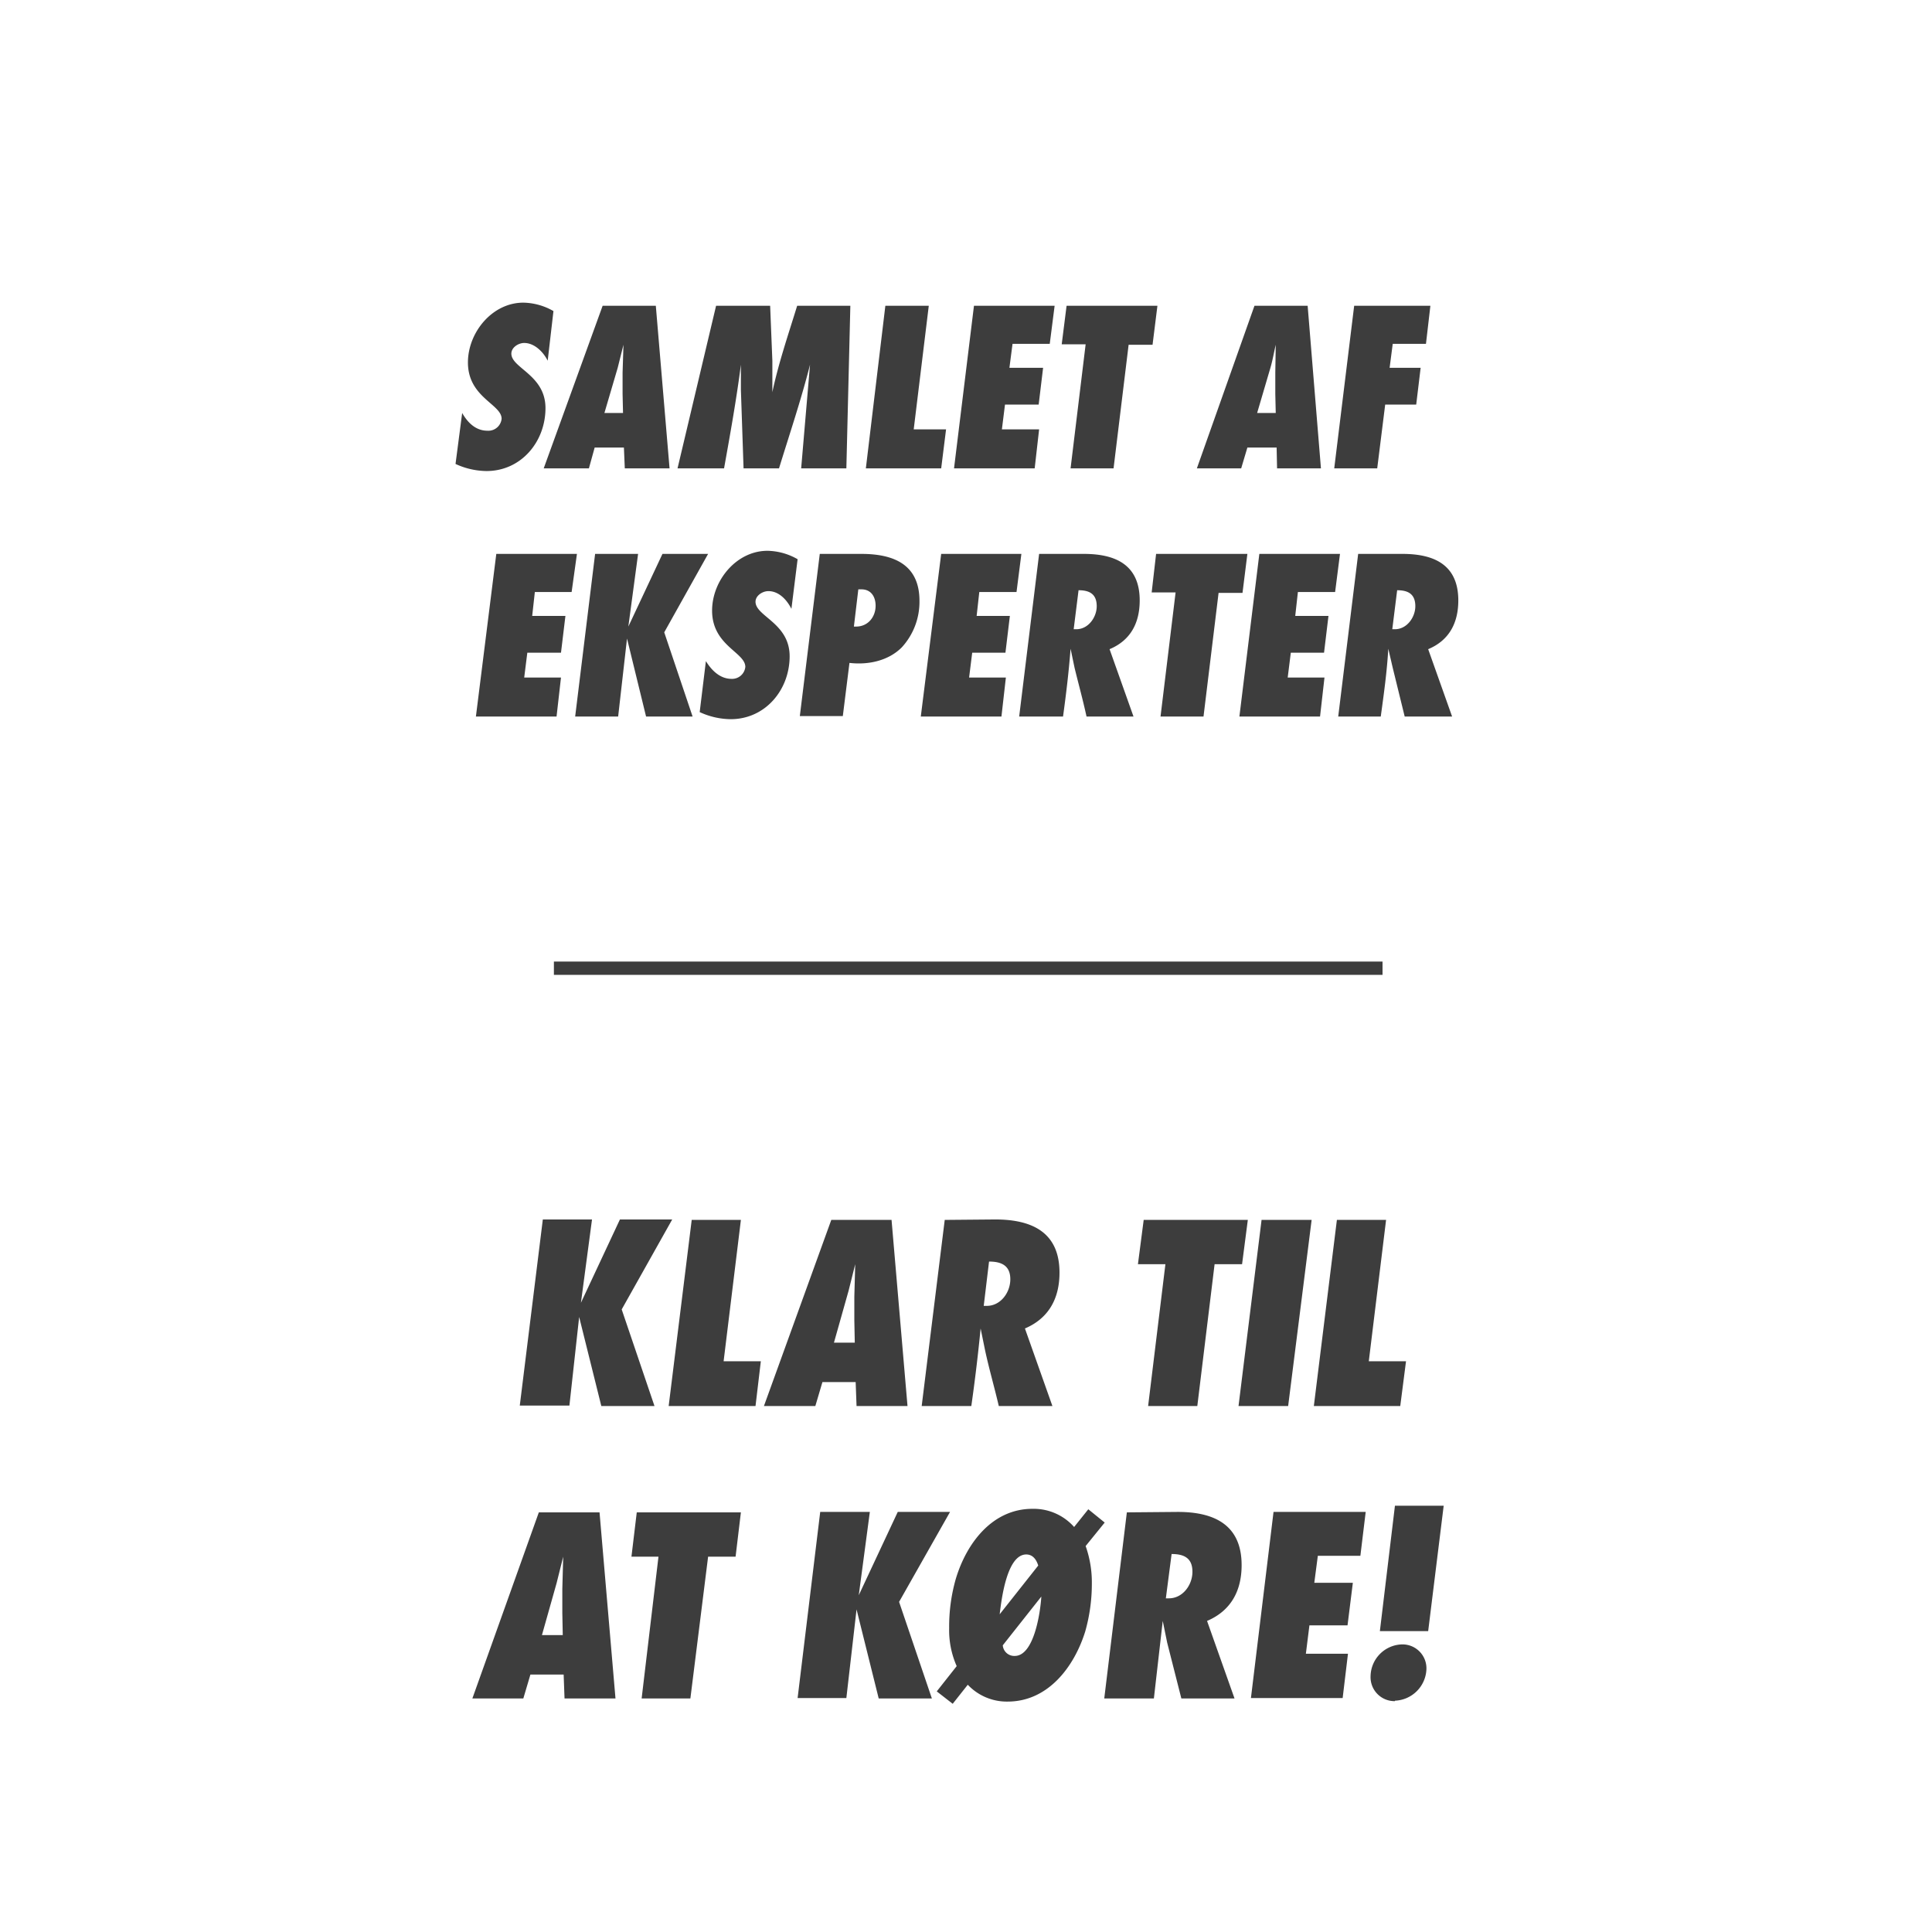 <svg xmlns="http://www.w3.org/2000/svg" viewBox="0 0 436 436">
  <defs>
    <style>
      .a{fill:#3d3d3d}
    </style>
  </defs>
  <path class="a" d="M123.6 81.4c-1-2-3-4-5.3-4-1.3 0-2.9 1-2.9 2.4 0 3.3 7.7 4.8 7.7 12.3 0 7.6-5.5 14.2-13.3 14.2a17 17 0 01-7-1.6l1.5-11.5c1.2 2.1 3 4 5.7 4a3 3 0 003.2-2.7c0-3.3-7.6-4.8-7.6-12.7 0-6.8 5.5-13.5 12.5-13.5a14.1 14.1 0 016.8 1.9zM141 105.7l-.2-4.7h-6.6l-1.3 4.7h-10.2L136 69h12l3.1 36.7zm-.5-21.6l.2-6.3-1.3 5.2-3 10.2h4.2l-.1-4.3zM191 105.7h-10.2l2-23.4c-2 7.9-4.6 15.6-7 23.4h-8l-.6-17.7v-1.9-3.8c-1 7.8-2.4 15.6-3.8 23.4h-10.5l8.7-36.7h12.2l.5 12.4V88.5c1.4-6.6 3.6-13 5.6-19.5h12zM212.4 105.7h-17l4.4-36.7h9.8l-3.4 27.9h7.3zM236.9 77.6h-8.4l-.7 5.4h7.6l-1 8.3h-7.6l-.7 5.6h8.4l-1 8.8h-18.2l4.5-36.7H238zM260.1 77.8h-5.4l-3.4 27.9h-9.7l3.4-28h-5.4l1.1-8.7h20.5zM288.2 105.7l-.1-4.7h-6.6l-1.4 4.7h-10L283.1 69h12l3 36.7zm-.4-21.6l.1-6.3c-.4 1.7-.7 3.5-1.2 5.2l-3 10.2h4.2l-.1-4.3zM321.8 77.6h-7.5l-.7 5.4h7l-1 8.3h-7l-1.8 14.4h-9.7l4.5-36.7h17.2zM129 133.6h-8.3l-.6 5.4h7.5l-1 8.3H119l-.7 5.6h8.3l-1 8.8h-18.2L112 125h18.2zM149.9 142.7l6.4 19h-10.5l-4.3-17.6-2 17.6h-9.7l4.5-36.7h9.7l-2.2 16.4 7.7-16.4h10.3zM178.6 137.4c-1-2-2.8-4-5.2-4-1.3 0-2.9 1-2.9 2.4 0 3.3 7.7 4.8 7.7 12.3 0 7.6-5.5 14.2-13.3 14.2a17 17 0 01-7-1.6l1.4-11.5c1.3 2.1 3.2 4 5.8 4a3 3 0 003.1-2.7c0-3.3-7.5-4.8-7.5-12.7 0-6.8 5.5-13.5 12.5-13.5a14.1 14.1 0 016.8 1.9zM194.4 125c7.3 0 13.1 2.4 13.1 10.6a15.2 15.2 0 01-4 10.5c-3 3-7.5 4-11.8 3.5l-1.5 12h-9.7L185 125zm-1.2 16.4c2.7 0 4.4-2.2 4.4-4.7 0-2-1-3.7-3.2-3.7h-.7l-1 8.4zM229.4 133.6H221l-.6 5.4h7.5l-1 8.3h-7.5l-.7 5.6h8.3l-1 8.8h-18.2l4.6-36.7h18.1zM244.6 125c7.2 0 12.6 2.5 12.6 10.5 0 5-2 9-6.8 11l5.4 15.2h-10.6c-.8-3.7-1.8-7.3-2.7-11l-.9-4.3c-.4 5.2-1 10.2-1.7 15.3H230l4.5-36.7zm-1.7 17c2.7 0 4.6-2.7 4.6-5.2 0-2.8-1.7-3.6-4.1-3.6l-1.1 8.8zM280.4 133.8H275l-3.4 27.9h-9.7l3.4-28h-5.4l1-8.7h20.6zM301.3 133.6h-8.4l-.6 5.4h7.5l-1 8.3h-7.5l-.7 5.6h8.3l-1 8.8h-18.2l4.5-36.7h18.2zM316.5 125c7.2 0 12.6 2.5 12.6 10.5 0 5-2 9-6.8 11l5.4 15.2H317l-2.7-11-1-4.3c-.3 5.2-1 10.2-1.7 15.3H302l4.5-36.7zm-1.7 17c2.7 0 4.6-2.7 4.6-5.2 0-2.8-1.7-3.6-4.1-3.6l-1.1 8.8z"/>
  <g>
    <path class="a" d="M140.3 295.5l7.4 21.8h-12l-5-20.1-2.2 20h-11.2l5.2-42h11.1l-2.5 18.8 8.8-18.8h11.8zM170.5 317.3h-19.6l5.2-42h11.1l-3.9 31.9h8.4zM193.3 317.3l-.2-5.4h-7.5l-1.6 5.4h-11.6l15.2-42h13.6l3.6 42zm-.5-24.7l.2-7.3-1.5 6-3.3 11.7h4.7l-.1-5zM224.6 275.2c8.3 0 14.5 2.9 14.5 12 0 5.8-2.4 10.3-7.8 12.6l6.2 17.5h-12.1c-1-4.3-2.2-8.4-3.1-12.6l-1-4.9a399 399 0 01-2.1 17.5H208l5.2-42zm-1.9 19.5c3.1 0 5.3-3 5.3-6 0-3.1-2-4-4.8-4l-1.2 10zM280.3 285.3h-6.2l-3.9 32h-11.1l3.9-32h-6.2l1.3-10h23.5zM290.7 317.3h-11.2l5.2-42H296zM316 317.3h-19.5l5.2-42h11.1l-3.9 31.9h8.4zM127.4 383.3l-.2-5.4h-7.5l-1.6 5.4h-11.5l15-42h13.7l3.6 42zm-.5-24.7l.2-7.3-1.5 6-3.3 11.7h4.7l-.1-5zM166 351.3h-6.2l-4 32h-11l3.8-32h-6.1l1.2-10h23.5zM202.9 361.5l7.4 21.8h-12l-5-20.1-2.3 20H180l5.1-42h11.2l-2.5 18.8 8.8-18.8h11.8zM245 348.9a24.6 24.6 0 011.4 8.5 39.5 39.5 0 01-1.5 10.8c-2.5 8-8.4 15.8-17.5 15.8a12.1 12.1 0 01-9-3.8l-3.4 4.3-3.6-2.8 4.5-5.7a20 20 0 01-1.7-8.6 39 39 0 011.5-11.1c2.4-8 8.2-15.8 17.3-15.8a12.2 12.2 0 019.4 4.1l3.2-4 3.7 3zm-10.7 4.4c-.4-1.3-1.2-2.5-2.7-2.5-4.4 0-5.6 10.2-6 13.5zm-8 18a2.6 2.6 0 002.7 2.4c4.4 0 5.8-10 6-13.4zM265.8 341.2c8.2 0 14.4 2.9 14.4 12 0 5.8-2.4 10.3-7.8 12.6l6.2 17.5h-12l-3.2-12.6-1-4.9-2 17.5h-11.2l5.1-42zm-2 19.5c3.1 0 5.3-3 5.3-6 0-3.1-1.9-4-4.7-4l-1.3 10zM307 351.1h-9.6l-.8 6.1h8.7l-1.2 9.6h-8.6l-.8 6.4h9.5l-1.2 10h-20.7l5.1-42h20.8zM314.8 383.9a5.4 5.4 0 01-5.5-5.6 7.3 7.3 0 017-7.2 5.4 5.4 0 015.6 5.7 7.4 7.4 0 01-7.1 7zm7.5-15.8h-10.9l3.4-28.3h11z"/>
  </g>
  <path class="a" d="M125 217h187v3H125z"/>
</svg>
